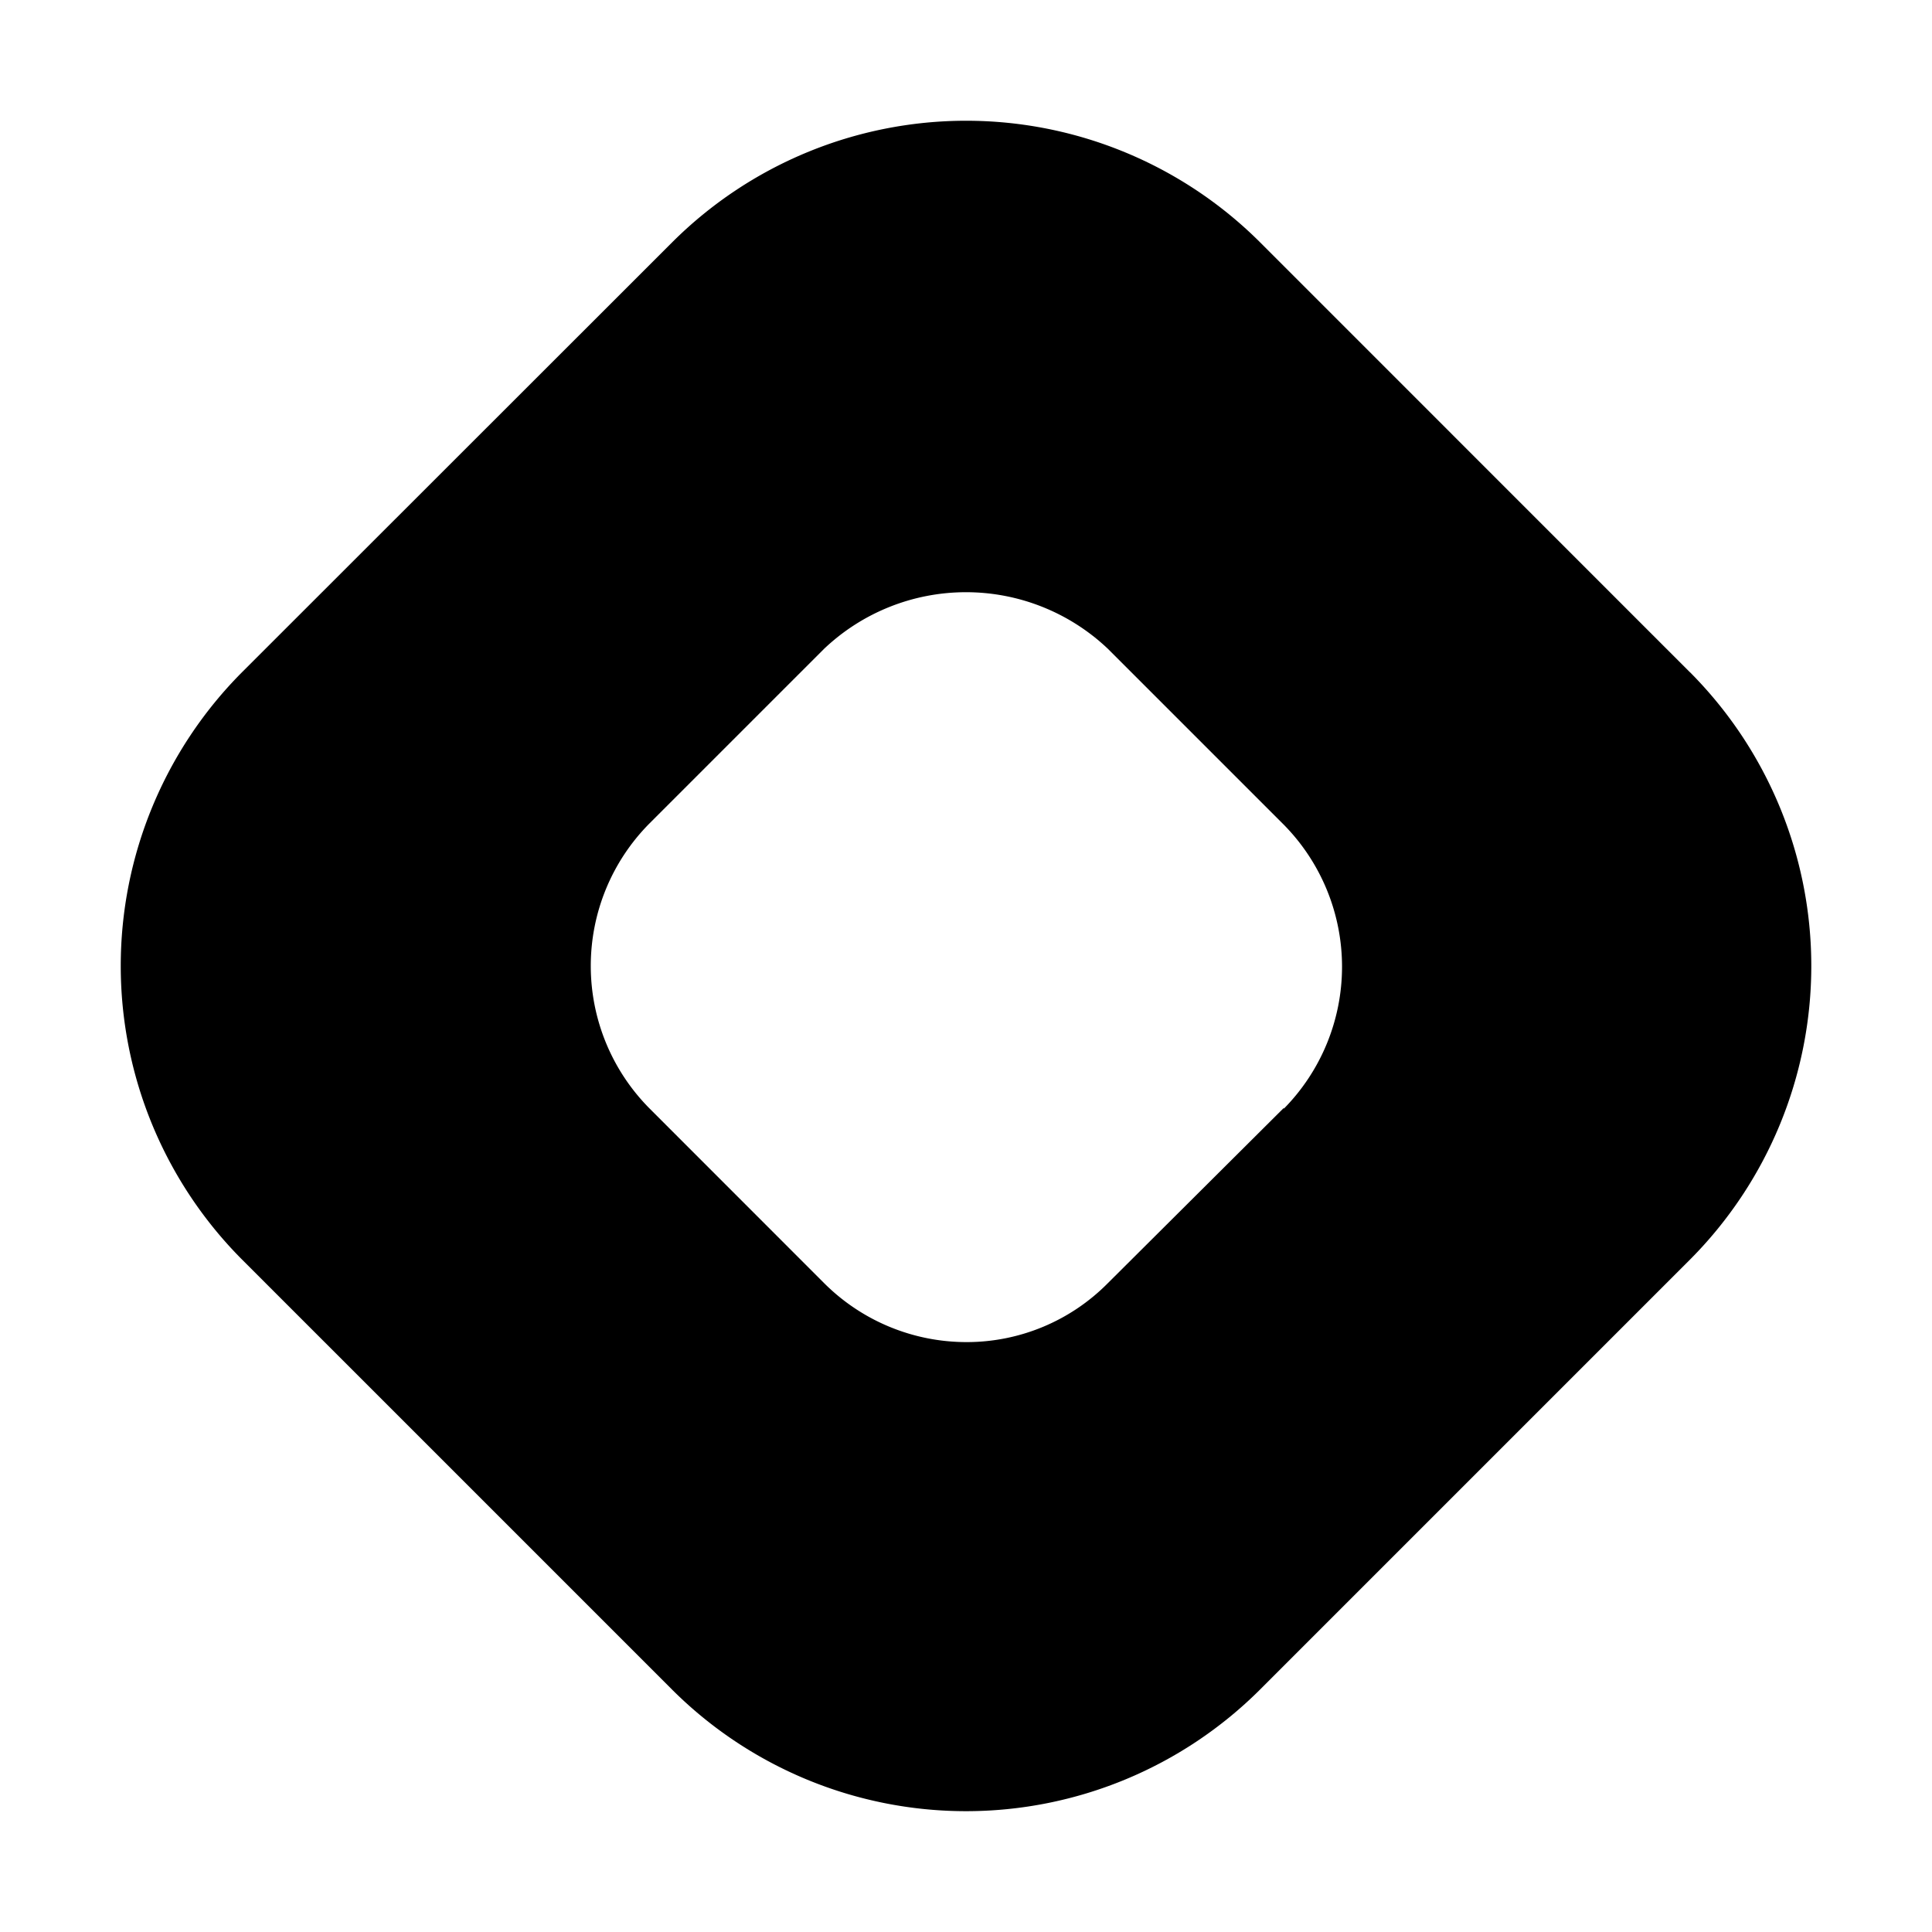 <?xml version="1.0" encoding="utf-8"?>
<!-- Generator: www.svgicons.com -->
<svg xmlns="http://www.w3.org/2000/svg" width="800" height="800" viewBox="0 0 24 24">
<path fill="currentColor" d="M20.993 8.351L15.65 3.007a5.17 5.17 0 0 0-7.297 0L3.007 8.35a5.17 5.17 0 0 0 0 7.297l5.345 5.345a5.17 5.17 0 0 0 7.297 0l5.344-5.344a5.17 5.17 0 0 0 0-7.298m-5.045 5.413l-2.184 2.175a2.465 2.465 0 0 1-1.76.734a2.502 2.502 0 0 1-1.768-.734l-2.174-2.175a2.513 2.513 0 0 1 0-3.528l2.174-2.174a2.561 2.561 0 0 1 3.528 0l2.184 2.184a2.513 2.513 0 0 1 0 3.528z"/>
</svg>